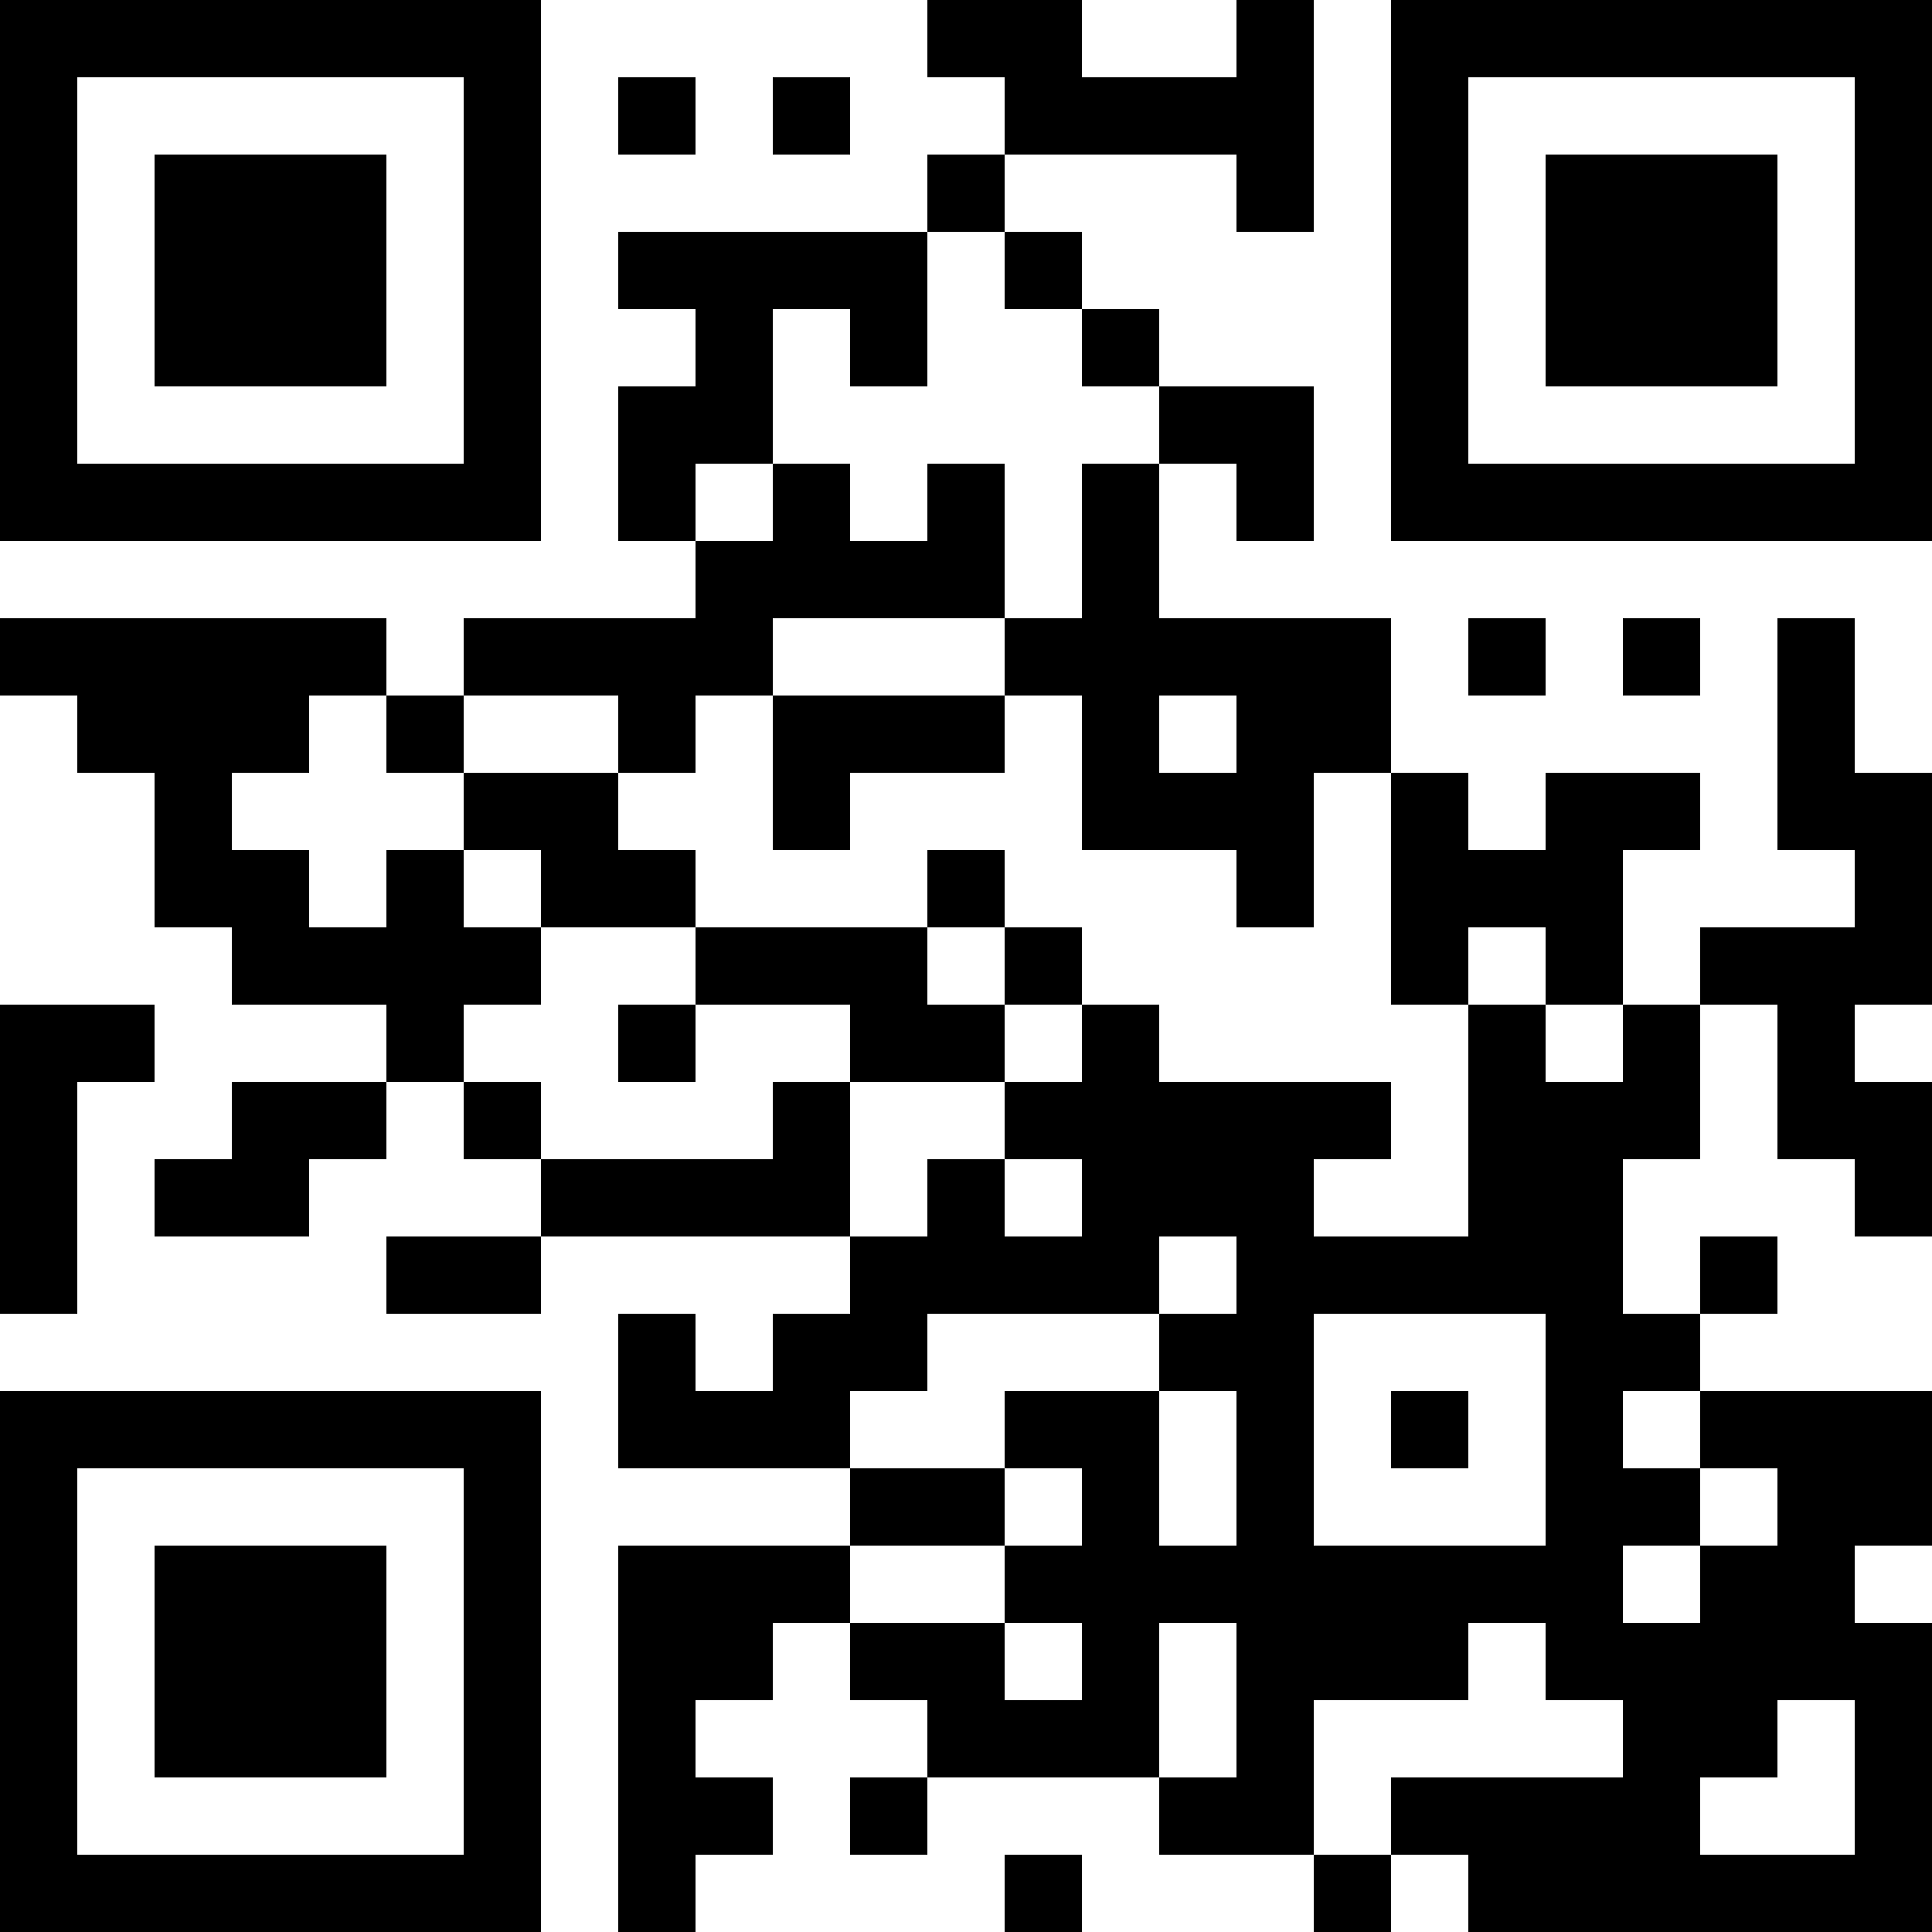 <?xml version="1.0" encoding="UTF-8"?>
<svg xmlns="http://www.w3.org/2000/svg" version="1.1" width="1000" height="1000" viewBox="0 0 1000 1000"><rect x="0" y="0" width="1000" height="1000" fill="#ffffff"/><g transform="scale(40)"><g transform="translate(0,0)"><path fill-rule="evenodd" d="M12 0L12 1L13 1L13 2L12 2L12 3L8 3L8 4L9 4L9 5L8 5L8 7L9 7L9 8L6 8L6 9L5 9L5 8L0 8L0 9L1 9L1 10L2 10L2 12L3 12L3 13L5 13L5 14L3 14L3 15L2 15L2 16L4 16L4 15L5 15L5 14L6 14L6 15L7 15L7 16L5 16L5 17L7 17L7 16L11 16L11 17L10 17L10 18L9 18L9 17L8 17L8 19L11 19L11 20L8 20L8 25L9 25L9 24L10 24L10 23L9 23L9 22L10 22L10 21L11 21L11 22L12 22L12 23L11 23L11 24L12 24L12 23L15 23L15 24L17 24L17 25L18 25L18 24L19 24L19 25L25 25L25 21L24 21L24 20L25 20L25 18L22 18L22 17L23 17L23 16L22 16L22 17L21 17L21 15L22 15L22 13L23 13L23 15L24 15L24 16L25 16L25 14L24 14L24 13L25 13L25 10L24 10L24 8L23 8L23 11L24 11L24 12L22 12L22 13L21 13L21 11L22 11L22 10L20 10L20 11L19 11L19 10L18 10L18 8L15 8L15 6L16 6L16 7L17 7L17 5L15 5L15 4L14 4L14 3L13 3L13 2L16 2L16 3L17 3L17 0L16 0L16 1L14 1L14 0ZM8 1L8 2L9 2L9 1ZM10 1L10 2L11 2L11 1ZM12 3L12 5L11 5L11 4L10 4L10 6L9 6L9 7L10 7L10 6L11 6L11 7L12 7L12 6L13 6L13 8L10 8L10 9L9 9L9 10L8 10L8 9L6 9L6 10L5 10L5 9L4 9L4 10L3 10L3 11L4 11L4 12L5 12L5 11L6 11L6 12L7 12L7 13L6 13L6 14L7 14L7 15L10 15L10 14L11 14L11 16L12 16L12 15L13 15L13 16L14 16L14 15L13 15L13 14L14 14L14 13L15 13L15 14L18 14L18 15L17 15L17 16L19 16L19 13L20 13L20 14L21 14L21 13L20 13L20 12L19 12L19 13L18 13L18 10L17 10L17 12L16 12L16 11L14 11L14 9L13 9L13 8L14 8L14 6L15 6L15 5L14 5L14 4L13 4L13 3ZM19 8L19 9L20 9L20 8ZM21 8L21 9L22 9L22 8ZM10 9L10 11L11 11L11 10L13 10L13 9ZM15 9L15 10L16 10L16 9ZM6 10L6 11L7 11L7 12L9 12L9 13L8 13L8 14L9 14L9 13L11 13L11 14L13 14L13 13L14 13L14 12L13 12L13 11L12 11L12 12L9 12L9 11L8 11L8 10ZM12 12L12 13L13 13L13 12ZM0 13L0 17L1 17L1 14L2 14L2 13ZM15 16L15 17L12 17L12 18L11 18L11 19L13 19L13 20L11 20L11 21L13 21L13 22L14 22L14 21L13 21L13 20L14 20L14 19L13 19L13 18L15 18L15 20L16 20L16 18L15 18L15 17L16 17L16 16ZM17 17L17 20L20 20L20 17ZM18 18L18 19L19 19L19 18ZM21 18L21 19L22 19L22 20L21 20L21 21L22 21L22 20L23 20L23 19L22 19L22 18ZM15 21L15 23L16 23L16 21ZM19 21L19 22L17 22L17 24L18 24L18 23L21 23L21 22L20 22L20 21ZM23 22L23 23L22 23L22 24L24 24L24 22ZM13 24L13 25L14 25L14 24ZM0 0L0 7L7 7L7 0ZM1 1L1 6L6 6L6 1ZM2 2L2 5L5 5L5 2ZM18 0L18 7L25 7L25 0ZM19 1L19 6L24 6L24 1ZM20 2L20 5L23 5L23 2ZM0 18L0 25L7 25L7 18ZM1 19L1 24L6 24L6 19ZM2 20L2 23L5 23L5 20Z" fill="#000000"/></g></g></svg>
